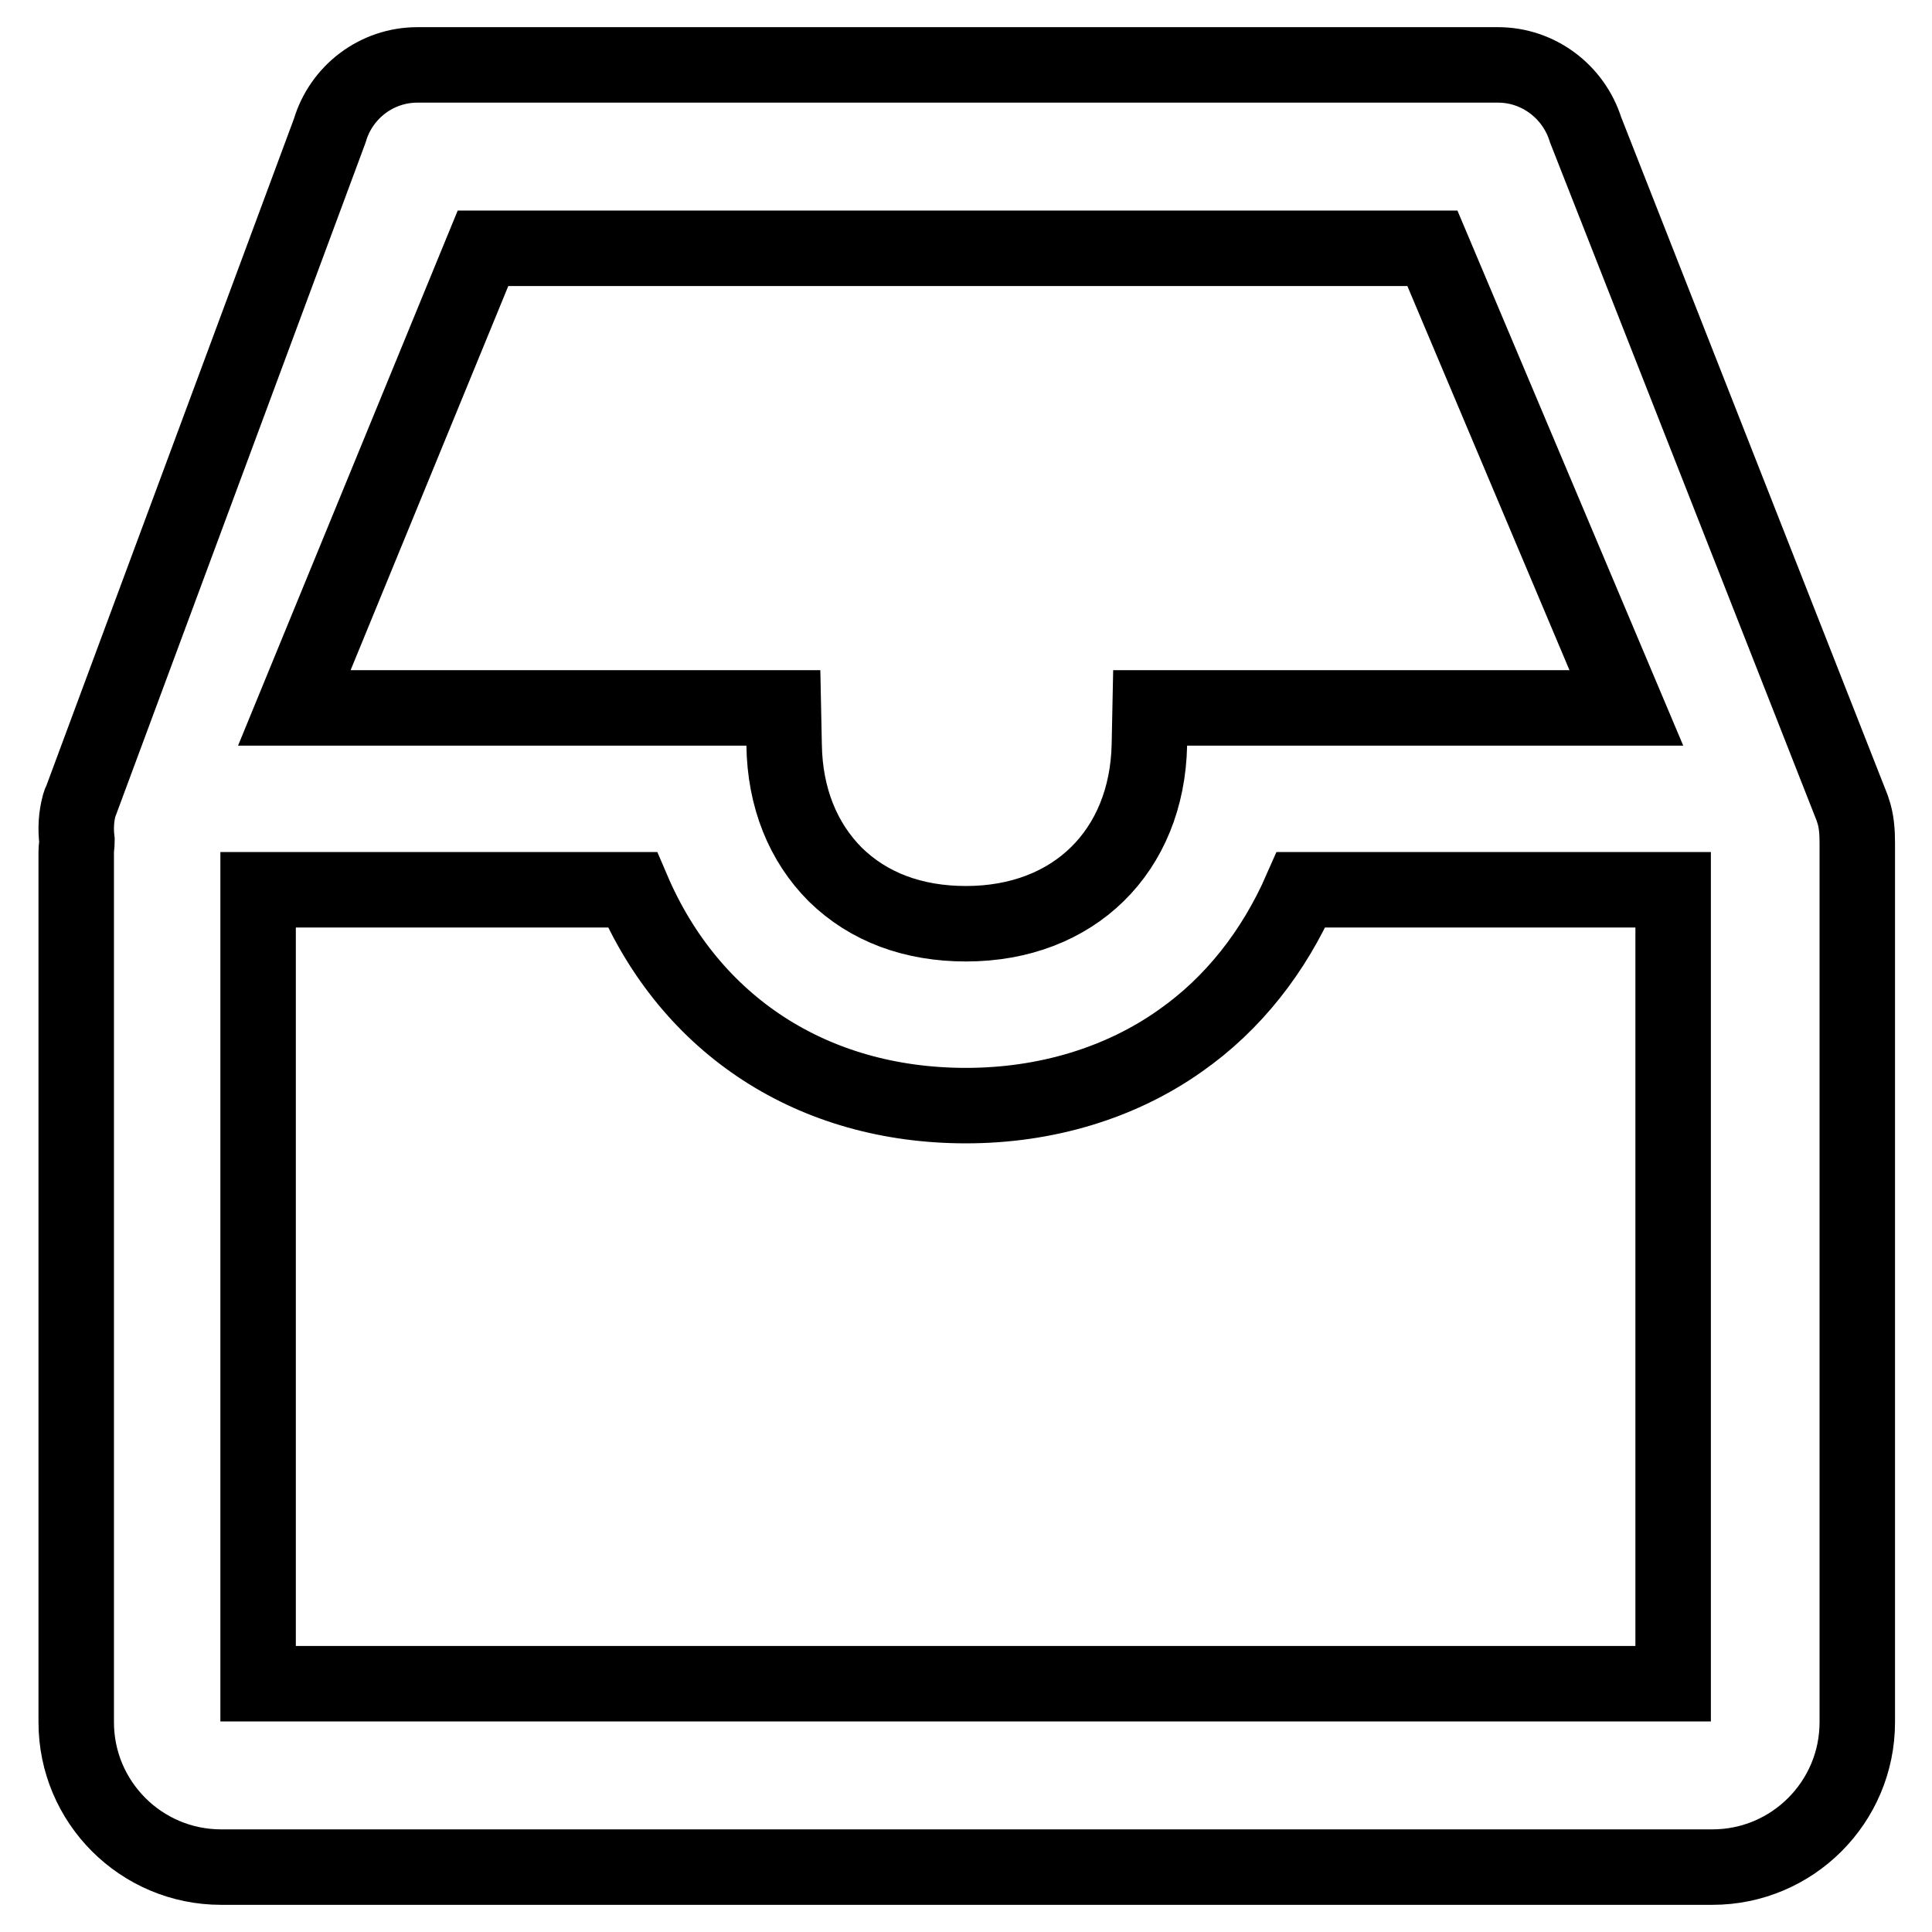 <?xml version="1.0" encoding="utf-8"?>
<!-- Svg Vector Icons : http://www.onlinewebfonts.com/icon -->
<!DOCTYPE svg PUBLIC "-//W3C//DTD SVG 1.1//EN" "http://www.w3.org/Graphics/SVG/1.1/DTD/svg11.dtd">
<svg version="1.1" xmlns="http://www.w3.org/2000/svg" xmlns:xlink="http://www.w3.org/1999/xlink" x="0px" y="0px" viewBox="0 0 256 256" enable-background="new 0 0 256 256" xml:space="preserve">
<g> <path stroke-width="10" fill-opacity="0" stroke="#000000"  d="M245.5,107.3l-0.1-0.3l-35.3-89.8c-1.6-5.1-6.3-8.6-11.6-8.6H55.3c-5.4,0-10.1,3.6-11.6,8.7l-33,88.9 l-0.1,0.2l-0.1,0.3c-0.4,1.5-0.5,3.1-0.3,4.7c0,0.5-0.1,1-0.1,1.5v115.3c0,10.6,8.6,19.2,19.2,19.2h197.6 c10.6,0,19.2-8.6,19.2-19.2V112.9c0-0.4,0-0.8,0-1.2C246.1,110.2,246,108.7,245.5,107.3L245.5,107.3z M152.4,93.8l-0.1,4.9 c-0.3,14.1-10,23.7-24.3,23.7c-7,0-12.9-2.2-17.3-6.5c-4.3-4.3-6.7-10.2-6.8-17.2l-0.1-4.9H39l25-60.9h125.8l25.7,60.9H152.4z  M34.2,117.9h49.6c7.7,18,23.9,28.6,44.2,28.6c10.6,0,20.5-3,28.4-8.6c7-4.9,12.4-11.8,16-20h49.3v105.2H34.2V117.9z"/></g>
</svg>